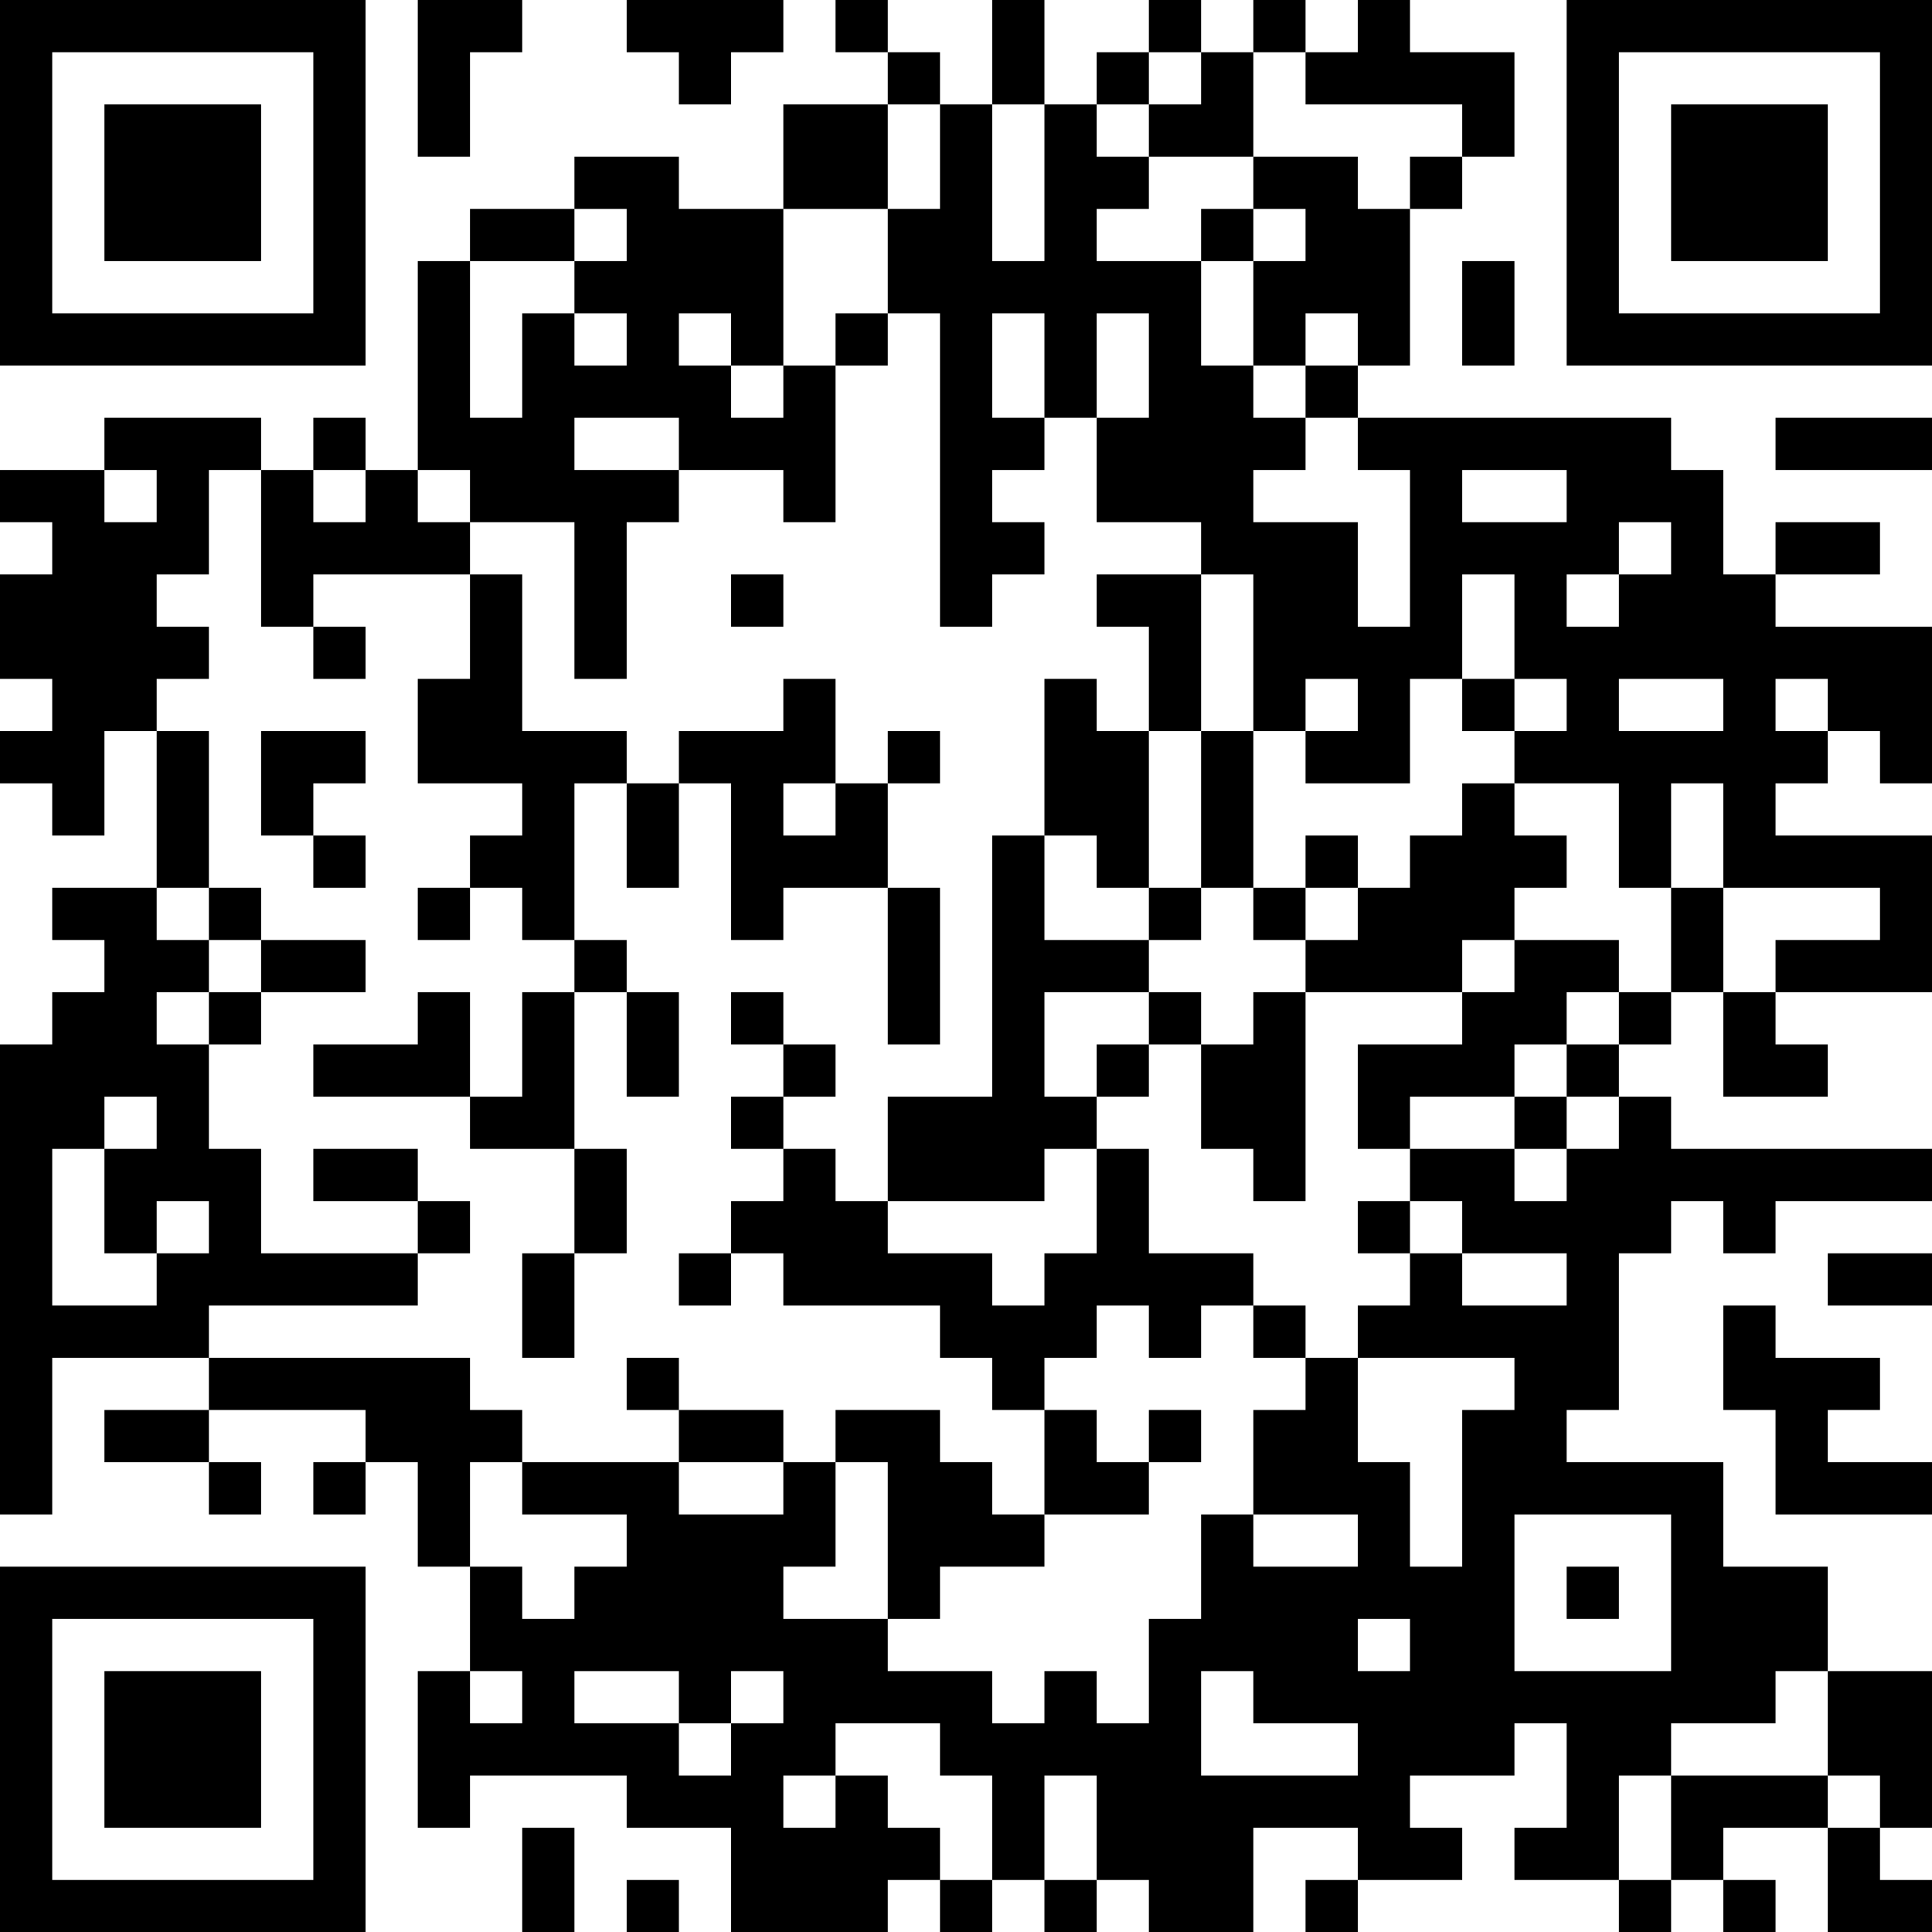 <?xml version="1.0" encoding="UTF-8"?>
<svg xmlns="http://www.w3.org/2000/svg" version="1.1" width="100" height="100" viewBox="0 0 100 100"><rect x="0" y="0" width="100" height="100" fill="#ffffff"/><g transform="scale(2.703)"><g transform="translate(0,0)"><path fill-rule="evenodd" d="M8 0L8 3L9 3L9 1L10 1L10 0ZM12 0L12 1L13 1L13 2L14 2L14 1L15 1L15 0ZM16 0L16 1L17 1L17 2L15 2L15 4L13 4L13 3L11 3L11 4L9 4L9 5L8 5L8 9L7 9L7 8L6 8L6 9L5 9L5 8L2 8L2 9L0 9L0 10L1 10L1 11L0 11L0 13L1 13L1 14L0 14L0 15L1 15L1 16L2 16L2 14L3 14L3 17L1 17L1 18L2 18L2 19L1 19L1 20L0 20L0 29L1 29L1 26L4 26L4 27L2 27L2 28L4 28L4 29L5 29L5 28L4 28L4 27L7 27L7 28L6 28L6 29L7 29L7 28L8 28L8 30L9 30L9 32L8 32L8 35L9 35L9 34L12 34L12 35L14 35L14 37L17 37L17 36L18 36L18 37L19 37L19 36L20 36L20 37L21 37L21 36L22 36L22 37L24 37L24 35L26 35L26 36L25 36L25 37L26 37L26 36L28 36L28 35L27 35L27 34L29 34L29 33L30 33L30 35L29 35L29 36L31 36L31 37L32 37L32 36L33 36L33 37L34 37L34 36L33 36L33 35L35 35L35 37L37 37L37 36L36 36L36 35L37 35L37 32L35 32L35 30L33 30L33 28L30 28L30 27L31 27L31 24L32 24L32 23L33 23L33 24L34 24L34 23L37 23L37 22L32 22L32 21L31 21L31 20L32 20L32 19L33 19L33 21L35 21L35 20L34 20L34 19L37 19L37 16L34 16L34 15L35 15L35 14L36 14L36 15L37 15L37 12L34 12L34 11L36 11L36 10L34 10L34 11L33 11L33 9L32 9L32 8L26 8L26 7L27 7L27 4L28 4L28 3L29 3L29 1L27 1L27 0L26 0L26 1L25 1L25 0L24 0L24 1L23 1L23 0L22 0L22 1L21 1L21 2L20 2L20 0L19 0L19 2L18 2L18 1L17 1L17 0ZM22 1L22 2L21 2L21 3L22 3L22 4L21 4L21 5L23 5L23 7L24 7L24 8L25 8L25 9L24 9L24 10L26 10L26 12L27 12L27 9L26 9L26 8L25 8L25 7L26 7L26 6L25 6L25 7L24 7L24 5L25 5L25 4L24 4L24 3L26 3L26 4L27 4L27 3L28 3L28 2L25 2L25 1L24 1L24 3L22 3L22 2L23 2L23 1ZM17 2L17 4L15 4L15 7L14 7L14 6L13 6L13 7L14 7L14 8L15 8L15 7L16 7L16 10L15 10L15 9L13 9L13 8L11 8L11 9L13 9L13 10L12 10L12 13L11 13L11 10L9 10L9 9L8 9L8 10L9 10L9 11L6 11L6 12L5 12L5 9L4 9L4 11L3 11L3 12L4 12L4 13L3 13L3 14L4 14L4 17L3 17L3 18L4 18L4 19L3 19L3 20L4 20L4 22L5 22L5 24L8 24L8 25L4 25L4 26L9 26L9 27L10 27L10 28L9 28L9 30L10 30L10 31L11 31L11 30L12 30L12 29L10 29L10 28L13 28L13 29L15 29L15 28L16 28L16 30L15 30L15 31L17 31L17 32L19 32L19 33L20 33L20 32L21 32L21 33L22 33L22 31L23 31L23 29L24 29L24 30L26 30L26 29L24 29L24 27L25 27L25 26L26 26L26 28L27 28L27 30L28 30L28 27L29 27L29 26L26 26L26 25L27 25L27 24L28 24L28 25L30 25L30 24L28 24L28 23L27 23L27 22L29 22L29 23L30 23L30 22L31 22L31 21L30 21L30 20L31 20L31 19L32 19L32 17L33 17L33 19L34 19L34 18L36 18L36 17L33 17L33 15L32 15L32 17L31 17L31 15L29 15L29 14L30 14L30 13L29 13L29 11L28 11L28 13L27 13L27 15L25 15L25 14L26 14L26 13L25 13L25 14L24 14L24 11L23 11L23 10L21 10L21 8L22 8L22 6L21 6L21 8L20 8L20 6L19 6L19 8L20 8L20 9L19 9L19 10L20 10L20 11L19 11L19 12L18 12L18 6L17 6L17 4L18 4L18 2ZM19 2L19 5L20 5L20 2ZM11 4L11 5L9 5L9 8L10 8L10 6L11 6L11 7L12 7L12 6L11 6L11 5L12 5L12 4ZM23 4L23 5L24 5L24 4ZM28 5L28 7L29 7L29 5ZM16 6L16 7L17 7L17 6ZM34 8L34 9L37 9L37 8ZM2 9L2 10L3 10L3 9ZM6 9L6 10L7 10L7 9ZM28 9L28 10L30 10L30 9ZM31 10L31 11L30 11L30 12L31 12L31 11L32 11L32 10ZM9 11L9 13L8 13L8 15L10 15L10 16L9 16L9 17L8 17L8 18L9 18L9 17L10 17L10 18L11 18L11 19L10 19L10 21L9 21L9 19L8 19L8 20L6 20L6 21L9 21L9 22L11 22L11 24L10 24L10 26L11 26L11 24L12 24L12 22L11 22L11 19L12 19L12 21L13 21L13 19L12 19L12 18L11 18L11 15L12 15L12 17L13 17L13 15L14 15L14 18L15 18L15 17L17 17L17 20L18 20L18 17L17 17L17 15L18 15L18 14L17 14L17 15L16 15L16 13L15 13L15 14L13 14L13 15L12 15L12 14L10 14L10 11ZM14 11L14 12L15 12L15 11ZM21 11L21 12L22 12L22 14L21 14L21 13L20 13L20 16L19 16L19 21L17 21L17 23L16 23L16 22L15 22L15 21L16 21L16 20L15 20L15 19L14 19L14 20L15 20L15 21L14 21L14 22L15 22L15 23L14 23L14 24L13 24L13 25L14 25L14 24L15 24L15 25L18 25L18 26L19 26L19 27L20 27L20 29L19 29L19 28L18 28L18 27L16 27L16 28L17 28L17 31L18 31L18 30L20 30L20 29L22 29L22 28L23 28L23 27L22 27L22 28L21 28L21 27L20 27L20 26L21 26L21 25L22 25L22 26L23 26L23 25L24 25L24 26L25 26L25 25L24 25L24 24L22 24L22 22L21 22L21 21L22 21L22 20L23 20L23 22L24 22L24 23L25 23L25 19L28 19L28 20L26 20L26 22L27 22L27 21L29 21L29 22L30 22L30 21L29 21L29 20L30 20L30 19L31 19L31 18L29 18L29 17L30 17L30 16L29 16L29 15L28 15L28 16L27 16L27 17L26 17L26 16L25 16L25 17L24 17L24 14L23 14L23 11ZM6 12L6 13L7 13L7 12ZM28 13L28 14L29 14L29 13ZM31 13L31 14L33 14L33 13ZM34 13L34 14L35 14L35 13ZM5 14L5 16L6 16L6 17L7 17L7 16L6 16L6 15L7 15L7 14ZM22 14L22 17L21 17L21 16L20 16L20 18L22 18L22 19L20 19L20 21L21 21L21 20L22 20L22 19L23 19L23 20L24 20L24 19L25 19L25 18L26 18L26 17L25 17L25 18L24 18L24 17L23 17L23 14ZM15 15L15 16L16 16L16 15ZM4 17L4 18L5 18L5 19L4 19L4 20L5 20L5 19L7 19L7 18L5 18L5 17ZM22 17L22 18L23 18L23 17ZM28 18L28 19L29 19L29 18ZM2 21L2 22L1 22L1 25L3 25L3 24L4 24L4 23L3 23L3 24L2 24L2 22L3 22L3 21ZM6 22L6 23L8 23L8 24L9 24L9 23L8 23L8 22ZM20 22L20 23L17 23L17 24L19 24L19 25L20 25L20 24L21 24L21 22ZM26 23L26 24L27 24L27 23ZM35 24L35 25L37 25L37 24ZM33 25L33 27L34 27L34 29L37 29L37 28L35 28L35 27L36 27L36 26L34 26L34 25ZM12 26L12 27L13 27L13 28L15 28L15 27L13 27L13 26ZM29 29L29 32L32 32L32 29ZM30 30L30 31L31 31L31 30ZM26 31L26 32L27 32L27 31ZM9 32L9 33L10 33L10 32ZM11 32L11 33L13 33L13 34L14 34L14 33L15 33L15 32L14 32L14 33L13 33L13 32ZM23 32L23 34L26 34L26 33L24 33L24 32ZM34 32L34 33L32 33L32 34L31 34L31 36L32 36L32 34L35 34L35 35L36 35L36 34L35 34L35 32ZM16 33L16 34L15 34L15 35L16 35L16 34L17 34L17 35L18 35L18 36L19 36L19 34L18 34L18 33ZM20 34L20 36L21 36L21 34ZM10 35L10 37L11 37L11 35ZM12 36L12 37L13 37L13 36ZM0 0L0 7L7 7L7 0ZM1 1L1 6L6 6L6 1ZM2 2L2 5L5 5L5 2ZM30 0L30 7L37 7L37 0ZM31 1L31 6L36 6L36 1ZM32 2L32 5L35 5L35 2ZM0 30L0 37L7 37L7 30ZM1 31L1 36L6 36L6 31ZM2 32L2 35L5 35L5 32Z" fill="#000000"/></g></g></svg>
